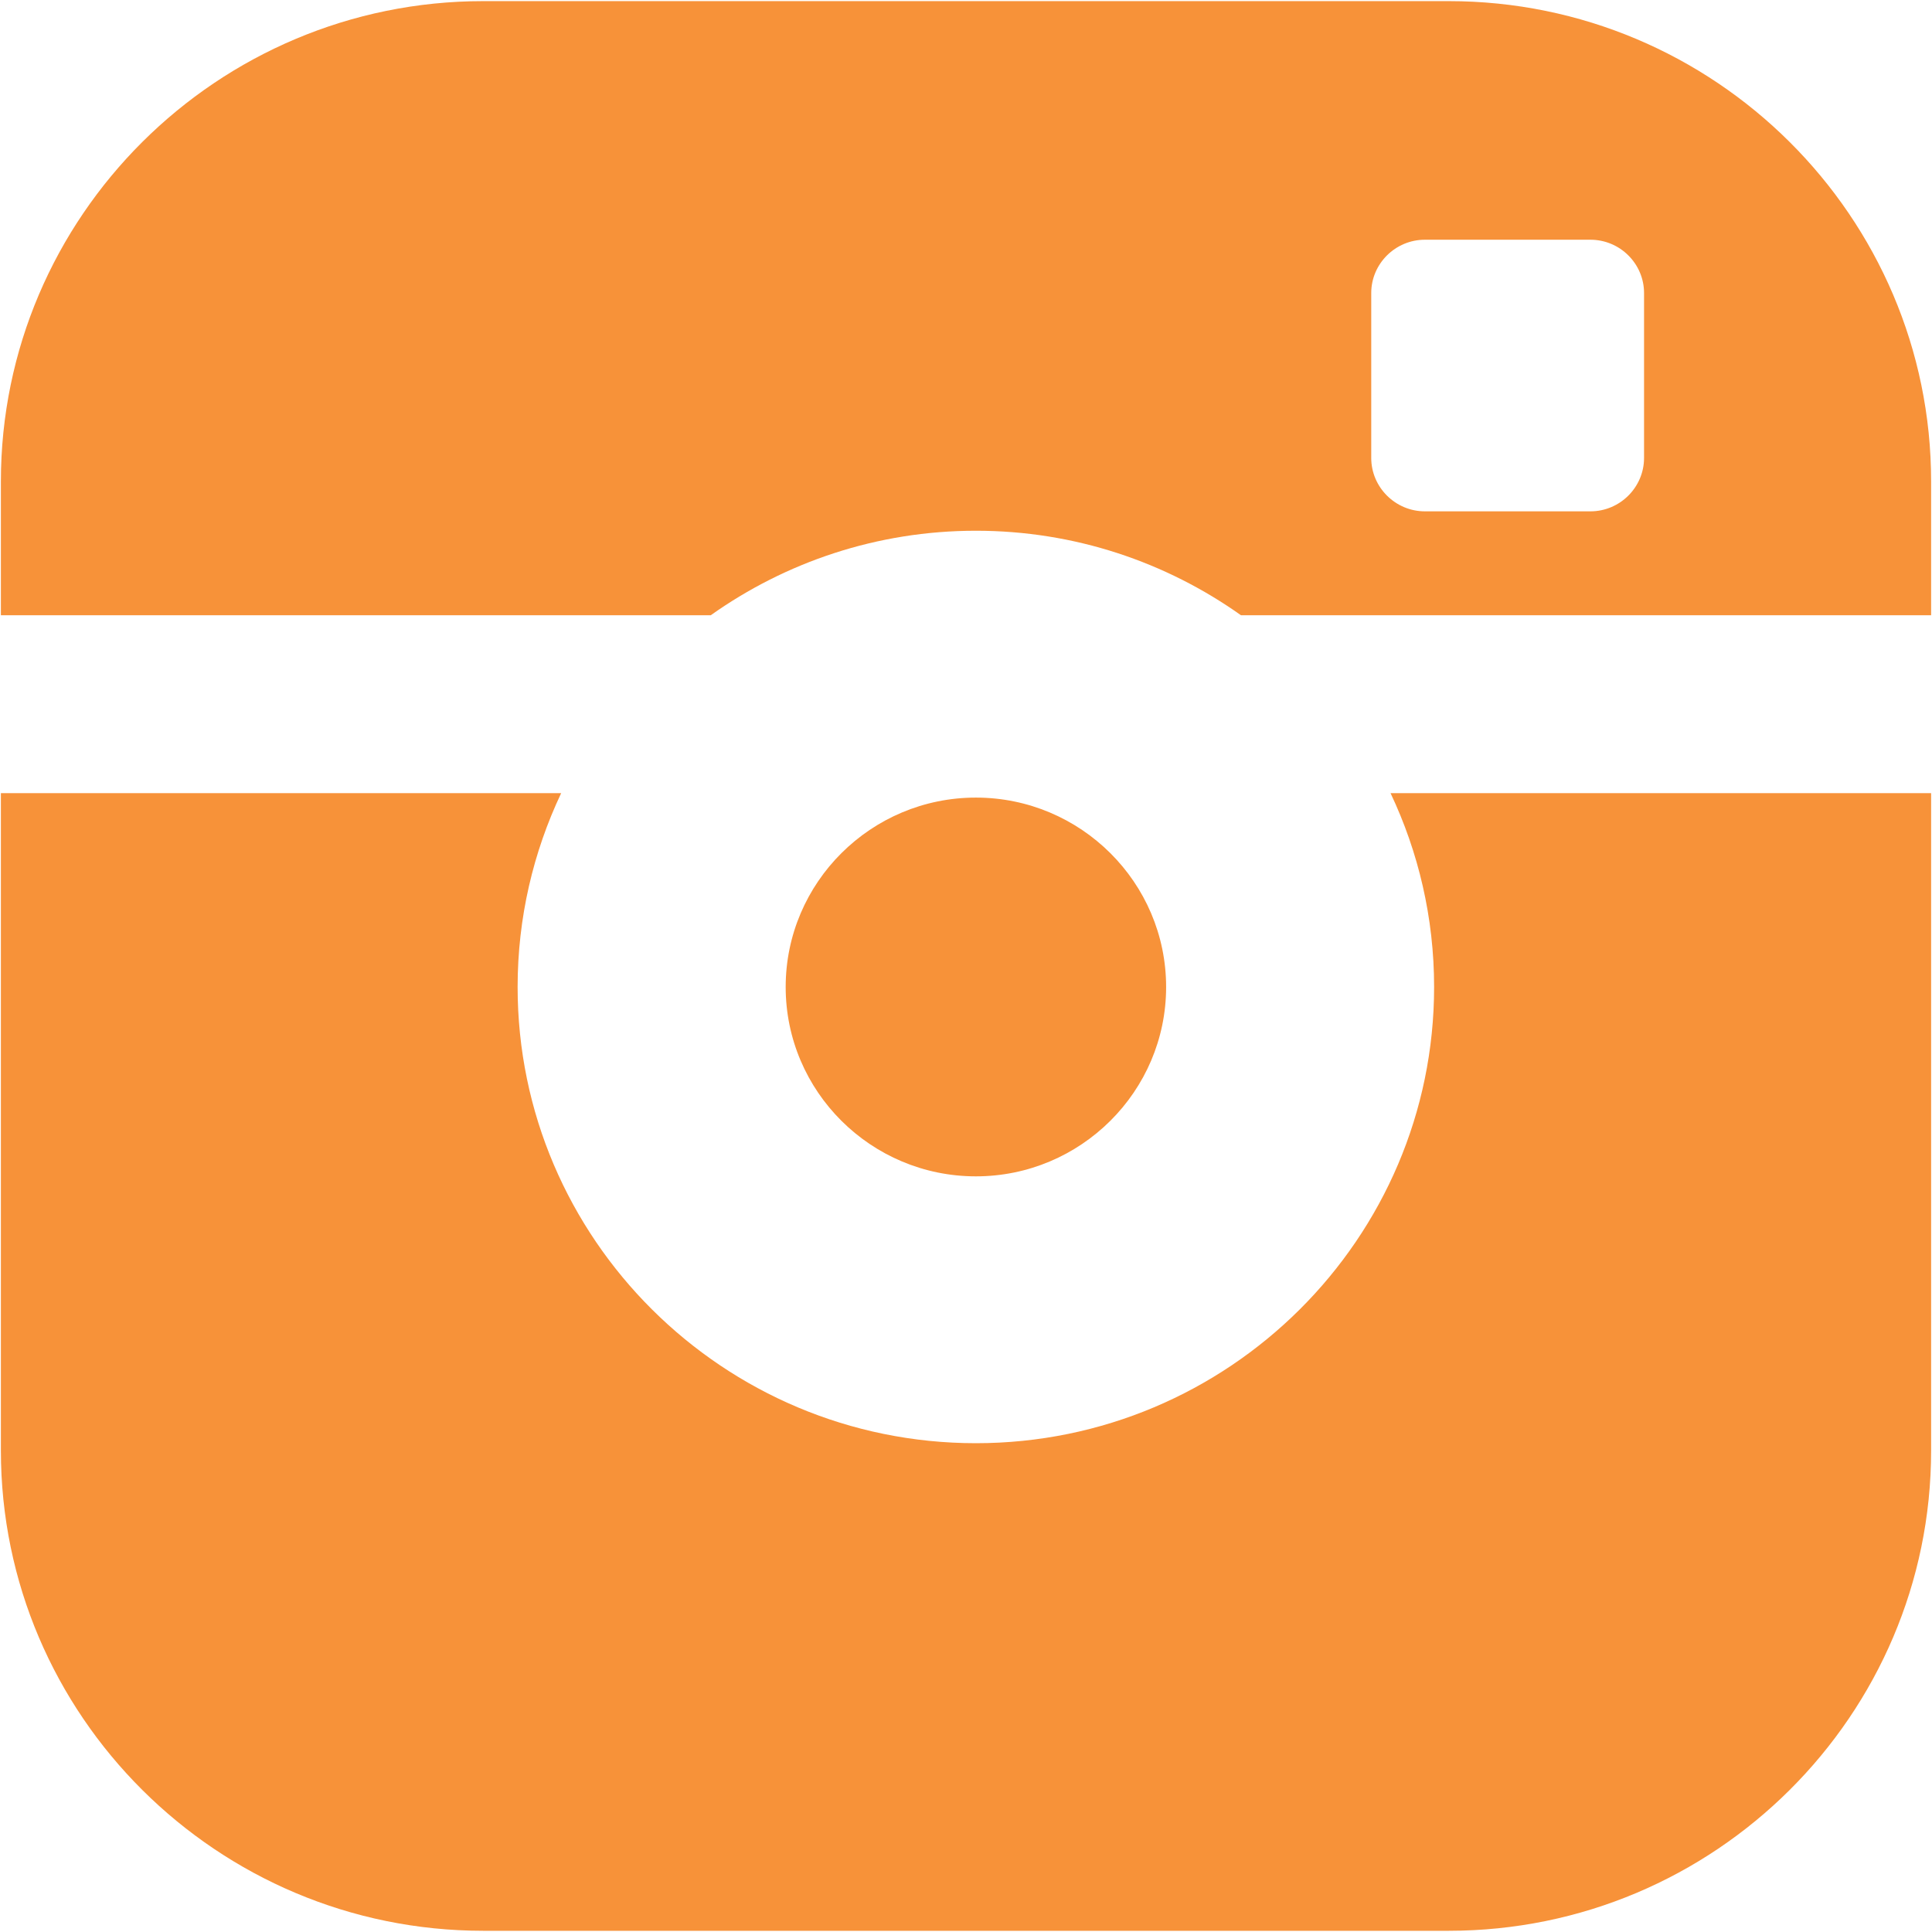 <svg width="24" height="24" viewBox="0 0 24 24" fill="none" xmlns="http://www.w3.org/2000/svg">
<path d="M14.486 12.261C14.486 10.963 13.425 9.908 12.123 9.908C10.82 9.908 9.76 10.963 9.76 12.261C9.76 13.558 10.82 14.613 12.123 14.613C13.425 14.613 14.486 13.558 14.486 12.261ZM17.996 0.014H6.003C2.699 0.014 0.011 2.691 0.011 5.981V7.643H8.829C9.759 6.983 10.896 6.593 12.123 6.593C13.35 6.593 14.486 6.983 15.416 7.643H23.989V5.981C23.989 2.691 21.3 0.014 17.996 0.014ZM20.423 5.689C20.423 6.053 20.124 6.352 19.757 6.352H17.7C17.334 6.352 17.034 6.053 17.034 5.689V3.64C17.034 3.276 17.334 2.978 17.7 2.978H19.757C20.124 2.978 20.423 3.276 20.423 3.64V5.689ZM17.815 12.261C17.815 15.386 15.261 17.928 12.123 17.928C8.984 17.928 6.43 15.386 6.43 12.261C6.43 11.4 6.625 10.584 6.971 9.853H0.011V18.019C0.011 21.309 2.699 23.985 6.003 23.985H17.996C21.301 23.985 23.989 21.309 23.989 18.019V9.853H17.274C17.62 10.584 17.815 11.4 17.815 12.261Z" fill="#F79239"/>
</svg>
